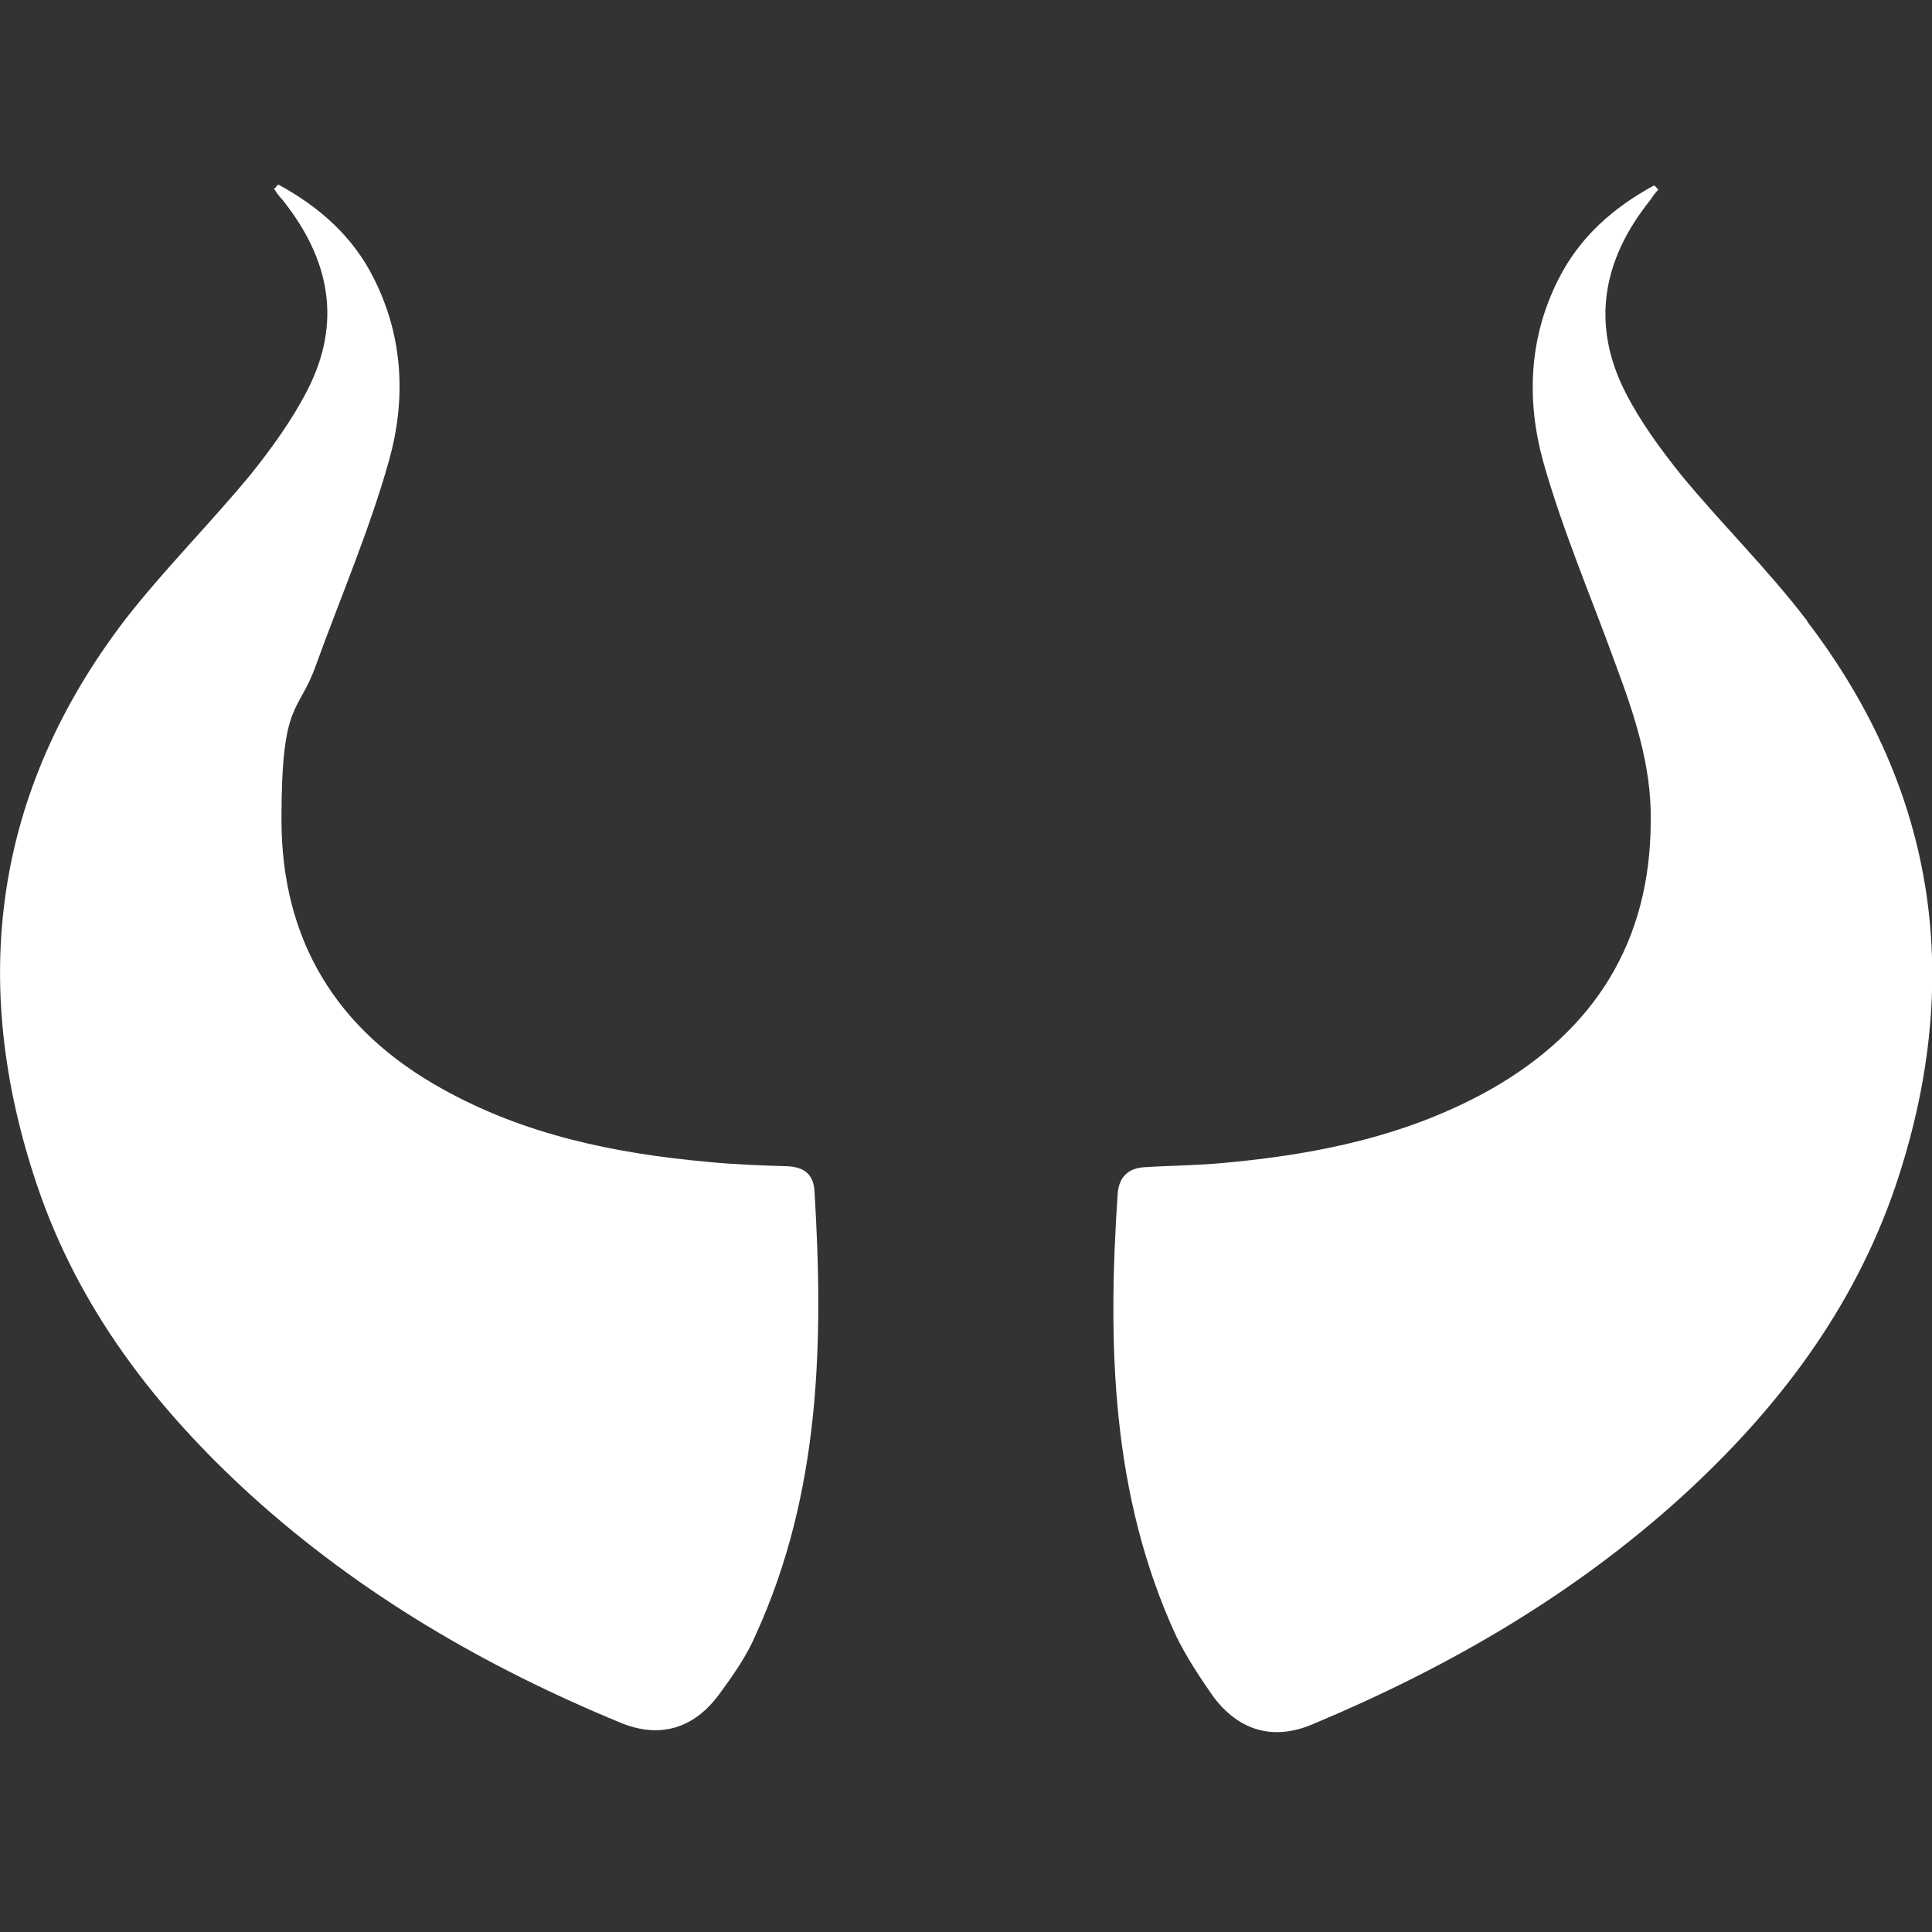 <?xml version="1.0" encoding="UTF-8"?>
<svg id="Vrstva_1" xmlns="http://www.w3.org/2000/svg" width="1000.1" height="1000.1" version="1.1" viewBox="0 0 1000.1 1000.1">
  <rect x="0" y="0" width="1000.1" height="1000.1" fill="#333333" stroke="none"/>
  <!-- Generator: Adobe Illustrator 29.0.1, SVG Export Plug-In . SVG Version: 2.1.0 Build 192)  -->
  <defs>
    <style>
      .st0 {
        fill: #fff;
      }
    </style>
  </defs>
  <path class="st0" d="M421.6,616.7h0c-.4-8.7-5.3-12.6-14-13-13.6-.4-27.2-.9-40.7-2.2-48.6-4.4-95.5-14-138.4-38.1-54.3-30.2-82.8-76.6-82.8-139.3s8.8-53.9,18-80.2c12.7-35,27.6-69.6,37.7-105.6,8.8-31.5,7.4-63.9-7.9-94.2-10.9-21.9-28.5-37.2-49.5-48.6-.9.9-1.3,1.8-2.2,2.2,1.3,1.8,2.6,3.9,4.4,5.7,24.5,30.7,31.1,63.5,12.7,99-7.9,15.3-18.4,29.8-29.3,43.4-21,25.4-44.7,49.1-64.8,74.9C-3.2,409.6-16.3,508.2,19.1,613.3c21.5,63.9,61.3,115.6,110.8,160.7,56.5,51.2,121.3,88.9,191.4,117.8,20.1,8.3,37.7,3.1,50.8-14.5,7.4-10.1,14.5-20.1,19.3-31.5,33.3-73.1,35-151.1,30.2-229.5v.4Z"/>
  <path class="st0" d="M935.5,321.7v-.4h-.1c-20.1-26.4-43.8-49.6-64.8-75-10.9-13.6-21.5-28-29.3-43.4-18-35.5-11.4-68.8,12.7-99,1.3-1.8,2.6-3.9,4.4-5.7-.9-.9-1.3-1.8-2.2-2.2-21,11.4-38.5,26.7-49.5,48.6-15.3,30.2-16.6,62.6-7.9,94.2,10.1,35.9,25,70.5,37.7,105.6,9.6,25.8,18.4,52.1,18,80.2,0,62.6-28.9,108.6-82.8,139.3-42.9,24.1-89.8,33.7-138.4,38.1-13.6,1.3-27.2,1.3-40.7,2.2-8.3.4-13.1,4.8-14,13.1-5.3,78.4-3.5,156.4,30.2,229.5,5.3,10.9,12.3,21.5,19.3,31.5,13.1,17.5,30.7,22.8,50.8,14.5,70.1-29.3,134.9-66.6,191.4-117.8,49.5-45.1,88.9-96.8,110.8-160.7,35.5-105.1,22.3-203.7-45.6-292.6Z"/>
</svg>